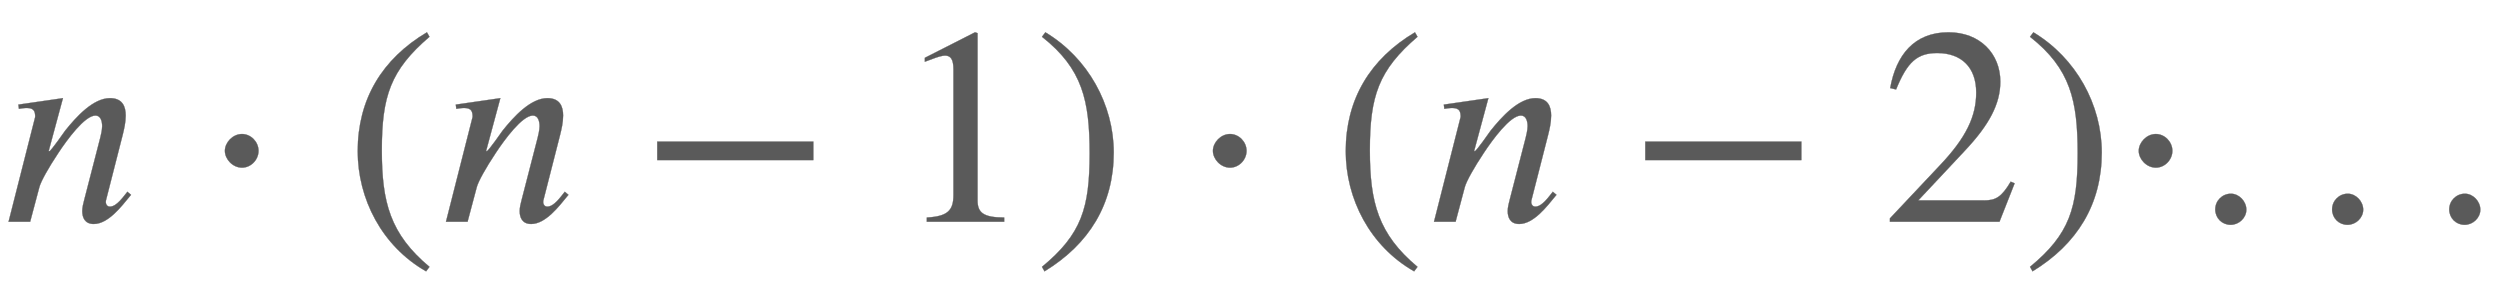 <svg xmlns:xlink="http://www.w3.org/1999/xlink" width="20.719ex" height="2.509ex" style="color:#5a5a5a;vertical-align: -0.671ex;" viewBox="0 -791.3 8920.6 1080.4" role="img" focusable="false" xmlns="http://www.w3.org/2000/svg" aria-labelledby="MathJax-SVG-1-Title">
<title id="MathJax-SVG-1-Title">n\cdot (n-1)\cdot (n-2)\cdot ...</title>
<defs aria-hidden="true">
<path stroke-width="1" id="E1-STIXWEBNORMALI-1D45B" d="M467 96l-5 -6c-28 -34 -76 -98 -128 -98c-32 0 -41 23 -41 46c0 13 4 29 7 40l57 221c2 8 7 28 7 42c0 19 -6 38 -24 38c-38 0 -101 -86 -132 -133c-36 -54 -62 -101 -68 -122l-33 -124h-77l95 374c0 18 -3 32 -30 32c-10 0 -21 -2 -28 -3l-2 15l159 23l-51 -189h3 c5 0 54 70 56 73c40 50 100 116 160 116c44 0 56 -29 56 -62c0 -25 -6 -50 -11 -70l-59 -231c-1 -2 -1 -5 -1 -10c1 -6 4 -14 15 -14c24 0 48 36 62 53Z"></path>
<path stroke-width="1" id="E1-STIXWEBMAIN-22C5" d="M203 253c0 -32 -27 -60 -59 -60c-33 0 -61 30 -61 60s28 60 61 60c32 0 59 -28 59 -60Z"></path>
<path stroke-width="1" id="E1-STIXWEBMAIN-28" d="M304 -161l-12 -16c-158 90 -244 259 -244 429c0 185 87 329 247 424l9 -16c-139 -119 -170 -212 -170 -405c0 -186 30 -299 170 -416Z"></path>
<path stroke-width="1" id="E1-STIXWEBMAIN-2212" d="M621 220h-557v66h557v-66Z"></path>
<path stroke-width="1" id="E1-STIXWEBMAIN-31" d="M394 0h-276v15c74 4 95 25 95 80v449c0 34 -9 49 -30 49c-10 0 -27 -5 -45 -12l-27 -10v14l179 91l9 -3v-597c0 -43 20 -61 95 -61v-15Z"></path>
<path stroke-width="1" id="E1-STIXWEBMAIN-29" d="M29 660l12 16c153 -92 244 -259 244 -429c0 -185 -88 -327 -247 -424l-9 16c142 117 170 211 170 405c0 187 -25 302 -170 416Z"></path>
<path stroke-width="1" id="E1-STIXWEBMAIN-32" d="M474 137l-54 -137h-391v12l178 189c94 99 130 175 130 260c0 91 -54 141 -139 141c-72 0 -107 -32 -147 -130l-21 5c21 117 85 199 208 199c113 0 185 -77 185 -176c0 -79 -39 -154 -128 -248l-165 -176h234c42 0 63 11 96 67Z"></path>
<path stroke-width="1" id="E1-STIXWEBMAIN-2E" d="M181 43c0 -29 -26 -54 -56 -54c-31 0 -55 24 -55 55s25 56 56 56c29 0 55 -27 55 -57Z"></path>
</defs>
<g stroke="currentColor" fill="currentColor" stroke-width="0" transform="matrix(1 0 0 -1 0 0)" aria-hidden="true">
 <use xlink:href="#E1-STIXWEBNORMALI-1D45B" x="0" y="0"></use>
 <use xlink:href="#E1-STIXWEBMAIN-22C5" x="719" y="0"></use>
 <use xlink:href="#E1-STIXWEBMAIN-28" x="1228" y="0"></use>
 <use xlink:href="#E1-STIXWEBNORMALI-1D45B" x="1561" y="0"></use>
 <use xlink:href="#E1-STIXWEBMAIN-2212" x="2281" y="0"></use>
 <use xlink:href="#E1-STIXWEBMAIN-31" x="3189" y="0"></use>
 <use xlink:href="#E1-STIXWEBMAIN-29" x="3689" y="0"></use>
 <use xlink:href="#E1-STIXWEBMAIN-22C5" x="4245" y="0"></use>
 <use xlink:href="#E1-STIXWEBMAIN-28" x="4754" y="0"></use>
 <use xlink:href="#E1-STIXWEBNORMALI-1D45B" x="5087" y="0"></use>
 <use xlink:href="#E1-STIXWEBMAIN-2212" x="5807" y="0"></use>
 <use xlink:href="#E1-STIXWEBMAIN-32" x="6715" y="0"></use>
 <use xlink:href="#E1-STIXWEBMAIN-29" x="7215" y="0"></use>
 <use xlink:href="#E1-STIXWEBMAIN-22C5" x="7549" y="0"></use>
 <use xlink:href="#E1-STIXWEBMAIN-2E" x="7835" y="0"></use>
 <use xlink:href="#E1-STIXWEBMAIN-2E" x="8252" y="0"></use>
 <use xlink:href="#E1-STIXWEBMAIN-2E" x="8670" y="0"></use>
</g>
</svg>